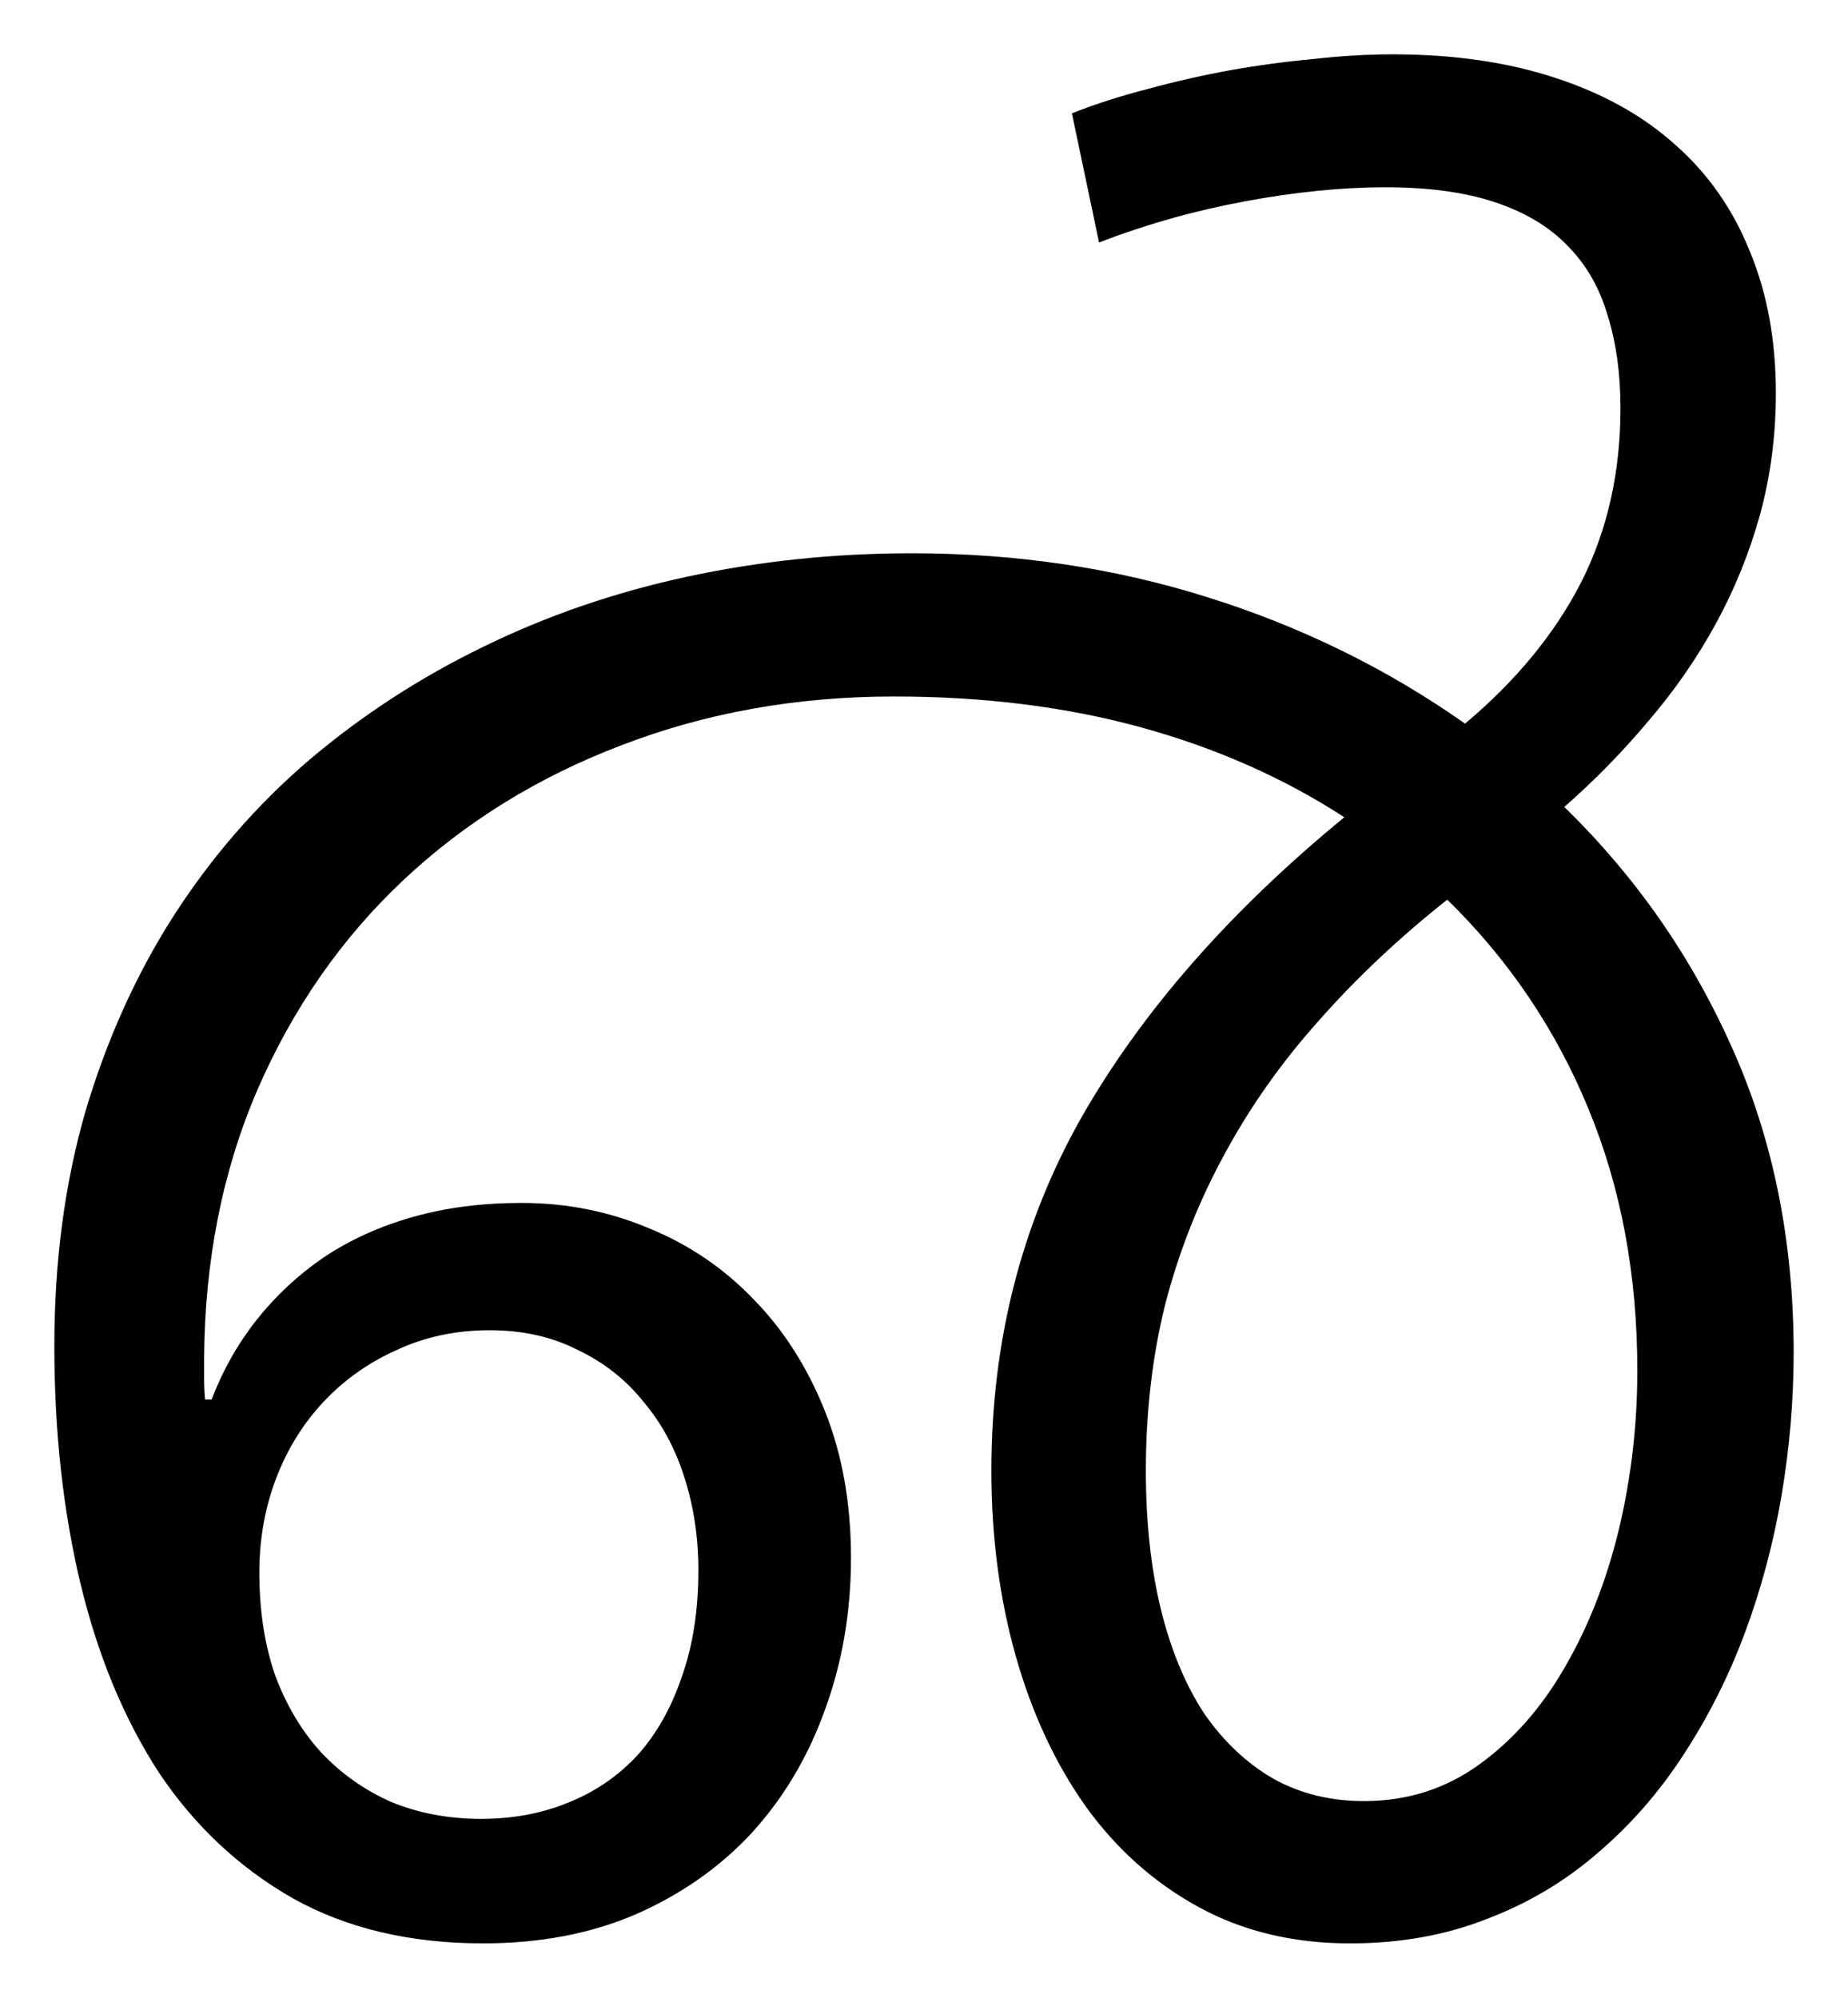 <?xml version="1.0" encoding="UTF-8" standalone="no"?>
<svg
   xmlns:dc="http://purl.org/dc/elements/1.1/"
   xmlns:cc="http://creativecommons.org/ns#"
   xmlns:rdf="http://www.w3.org/1999/02/22-rdf-syntax-ns#"
   xmlns:svg="http://www.w3.org/2000/svg"
   xmlns="http://www.w3.org/2000/svg"
   width="3400.496mm"
   height="3676.104mm"
   viewBox="0 0 3400.496 3676.103"
   version="1.1"
   id="svg8">
  <defs
     id="defs2" />
  <g
     id="layer1"
     transform="translate(377.097,2372.441)">
    <g
       aria-label="൴"
       id="text860"
       style="font-style:normal;font-weight:normal;font-size:3527.78px;line-height:1.25;font-family:sans-serif;fill:#000000;fill-opacity:1;stroke:none;stroke-width:0.265">
      <path
         d="m 2318.784,-1040.819 q 141.249,-118.856 213.596,-260.105 72.347,-142.972 72.347,-320.394 0,-96.463 -24.116,-172.255 -22.393,-75.792 -74.07,-127.469 -49.954,-51.676 -132.636,-79.237 -82.682,-27.561 -201.538,-27.561 -118.856,0 -258.382,25.838 -139.526,25.838 -268.718,75.792 l -49.954,-237.712 q 65.457,-25.838 139.526,-44.786 75.792,-20.671 151.584,-34.451 77.515,-13.78 153.307,-20.671 75.792,-8.613 146.417,-8.613 167.087,0 298.001,43.064 132.636,43.064 222.209,124.024 89.573,79.237 136.081,194.648 48.231,115.411 48.231,261.827 0,117.133 -29.283,223.931 -29.283,105.075 -80.96,199.816 -51.676,94.74 -124.023,179.145 -70.624,84.405 -155.029,158.475 198.093,192.925 310.059,446.14 111.966,251.492 111.966,558.106 0,130.914 -22.393,263.55 -22.393,130.914 -67.179,251.492 -44.786,120.578 -113.688,225.654 -67.179,103.353 -158.475,180.868 -89.573,77.515 -203.261,120.578 -113.688,44.786 -251.492,44.786 -156.752,0 -279.053,-67.179 Q 1705.556,1069.304 1621.151,952.17 1536.747,833.314 1491.96,674.84 1447.174,516.365 1447.174,333.775 q 0,-356.568 165.365,-649.401 167.087,-292.833 484.036,-552.938 -167.087,-108.521 -373.793,-165.365 -206.706,-56.844 -454.753,-56.844 -268.718,0 -501.262,89.573 -230.822,87.85 -401.354,248.047 -170.532,160.197 -268.718,385.851 -96.463,223.931 -98.185,494.372 0,18.948 0,37.896 0,18.948 1.723,37.896 H 12.291 Q 43.297,121.902 94.973,56.445 q 53.399,-67.179 124.024,-115.411 72.347,-48.231 163.642,-74.07 91.295,-25.838 199.816,-25.838 124.024,0 234.267,46.509 110.243,44.786 192.925,130.914 82.682,84.405 130.914,204.983 48.231,120.578 48.231,270.44 0,149.862 -48.231,280.775 -46.509,129.191 -134.359,225.654 -87.85,94.74 -213.596,149.862 -124.024,53.399 -280.775,53.399 -201.538,0 -349.677,-82.682 Q 14.013,1036.575 -84.172,890.159 -180.635,742.019 -228.866,542.204 q -48.231,-201.538 -48.231,-437.527 0,-232.544 56.844,-430.637 58.567,-198.093 161.92,-360.013 105.075,-163.642 249.77,-287.666 146.417,-124.024 320.394,-208.428 175.7,-86.127 375.516,-129.191 199.816,-43.064 413.412,-43.064 287.666,0 544.325,80.96 258.382,80.96 473.701,232.544 z m 316.949,1190.281 q 0,-263.55 -89.573,-480.591 -89.573,-218.764 -260.105,-385.851 -132.636,105.075 -235.989,222.209 -103.353,115.411 -173.977,246.324 -70.624,129.191 -108.521,273.885 -36.173,144.694 -36.173,308.336 0,141.249 27.561,254.937 27.561,111.966 79.237,191.203 53.399,77.515 127.469,120.578 74.07,41.341 167.087,41.341 118.856,0 211.874,-67.179 93.018,-67.179 156.752,-177.423 65.457,-111.966 99.908,-253.215 34.451,-142.972 34.451,-294.556 z M 523.888,75.393 q -93.018,0 -170.532,36.174 -77.515,34.451 -134.359,94.74 -56.844,60.289 -87.85,141.249 -31.006,80.96 -31.006,173.977 0,105.075 29.283,189.48 31.006,82.682 84.405,141.249 55.122,58.567 129.191,91.295 75.792,31.006 165.365,31.006 86.127,0 158.475,-29.283 74.07,-29.283 127.469,-86.127 53.399,-58.567 82.682,-144.694 31.006,-86.127 31.006,-198.093 0,-89.573 -25.838,-170.532 Q 856.34,264.873 806.386,206.307 758.154,146.018 685.807,111.567 615.183,75.393 523.888,75.393 Z"
         style="font-size:3527.78px;stroke-width:0.265"
         id="path901" />
    </g>
  </g>
</svg>
